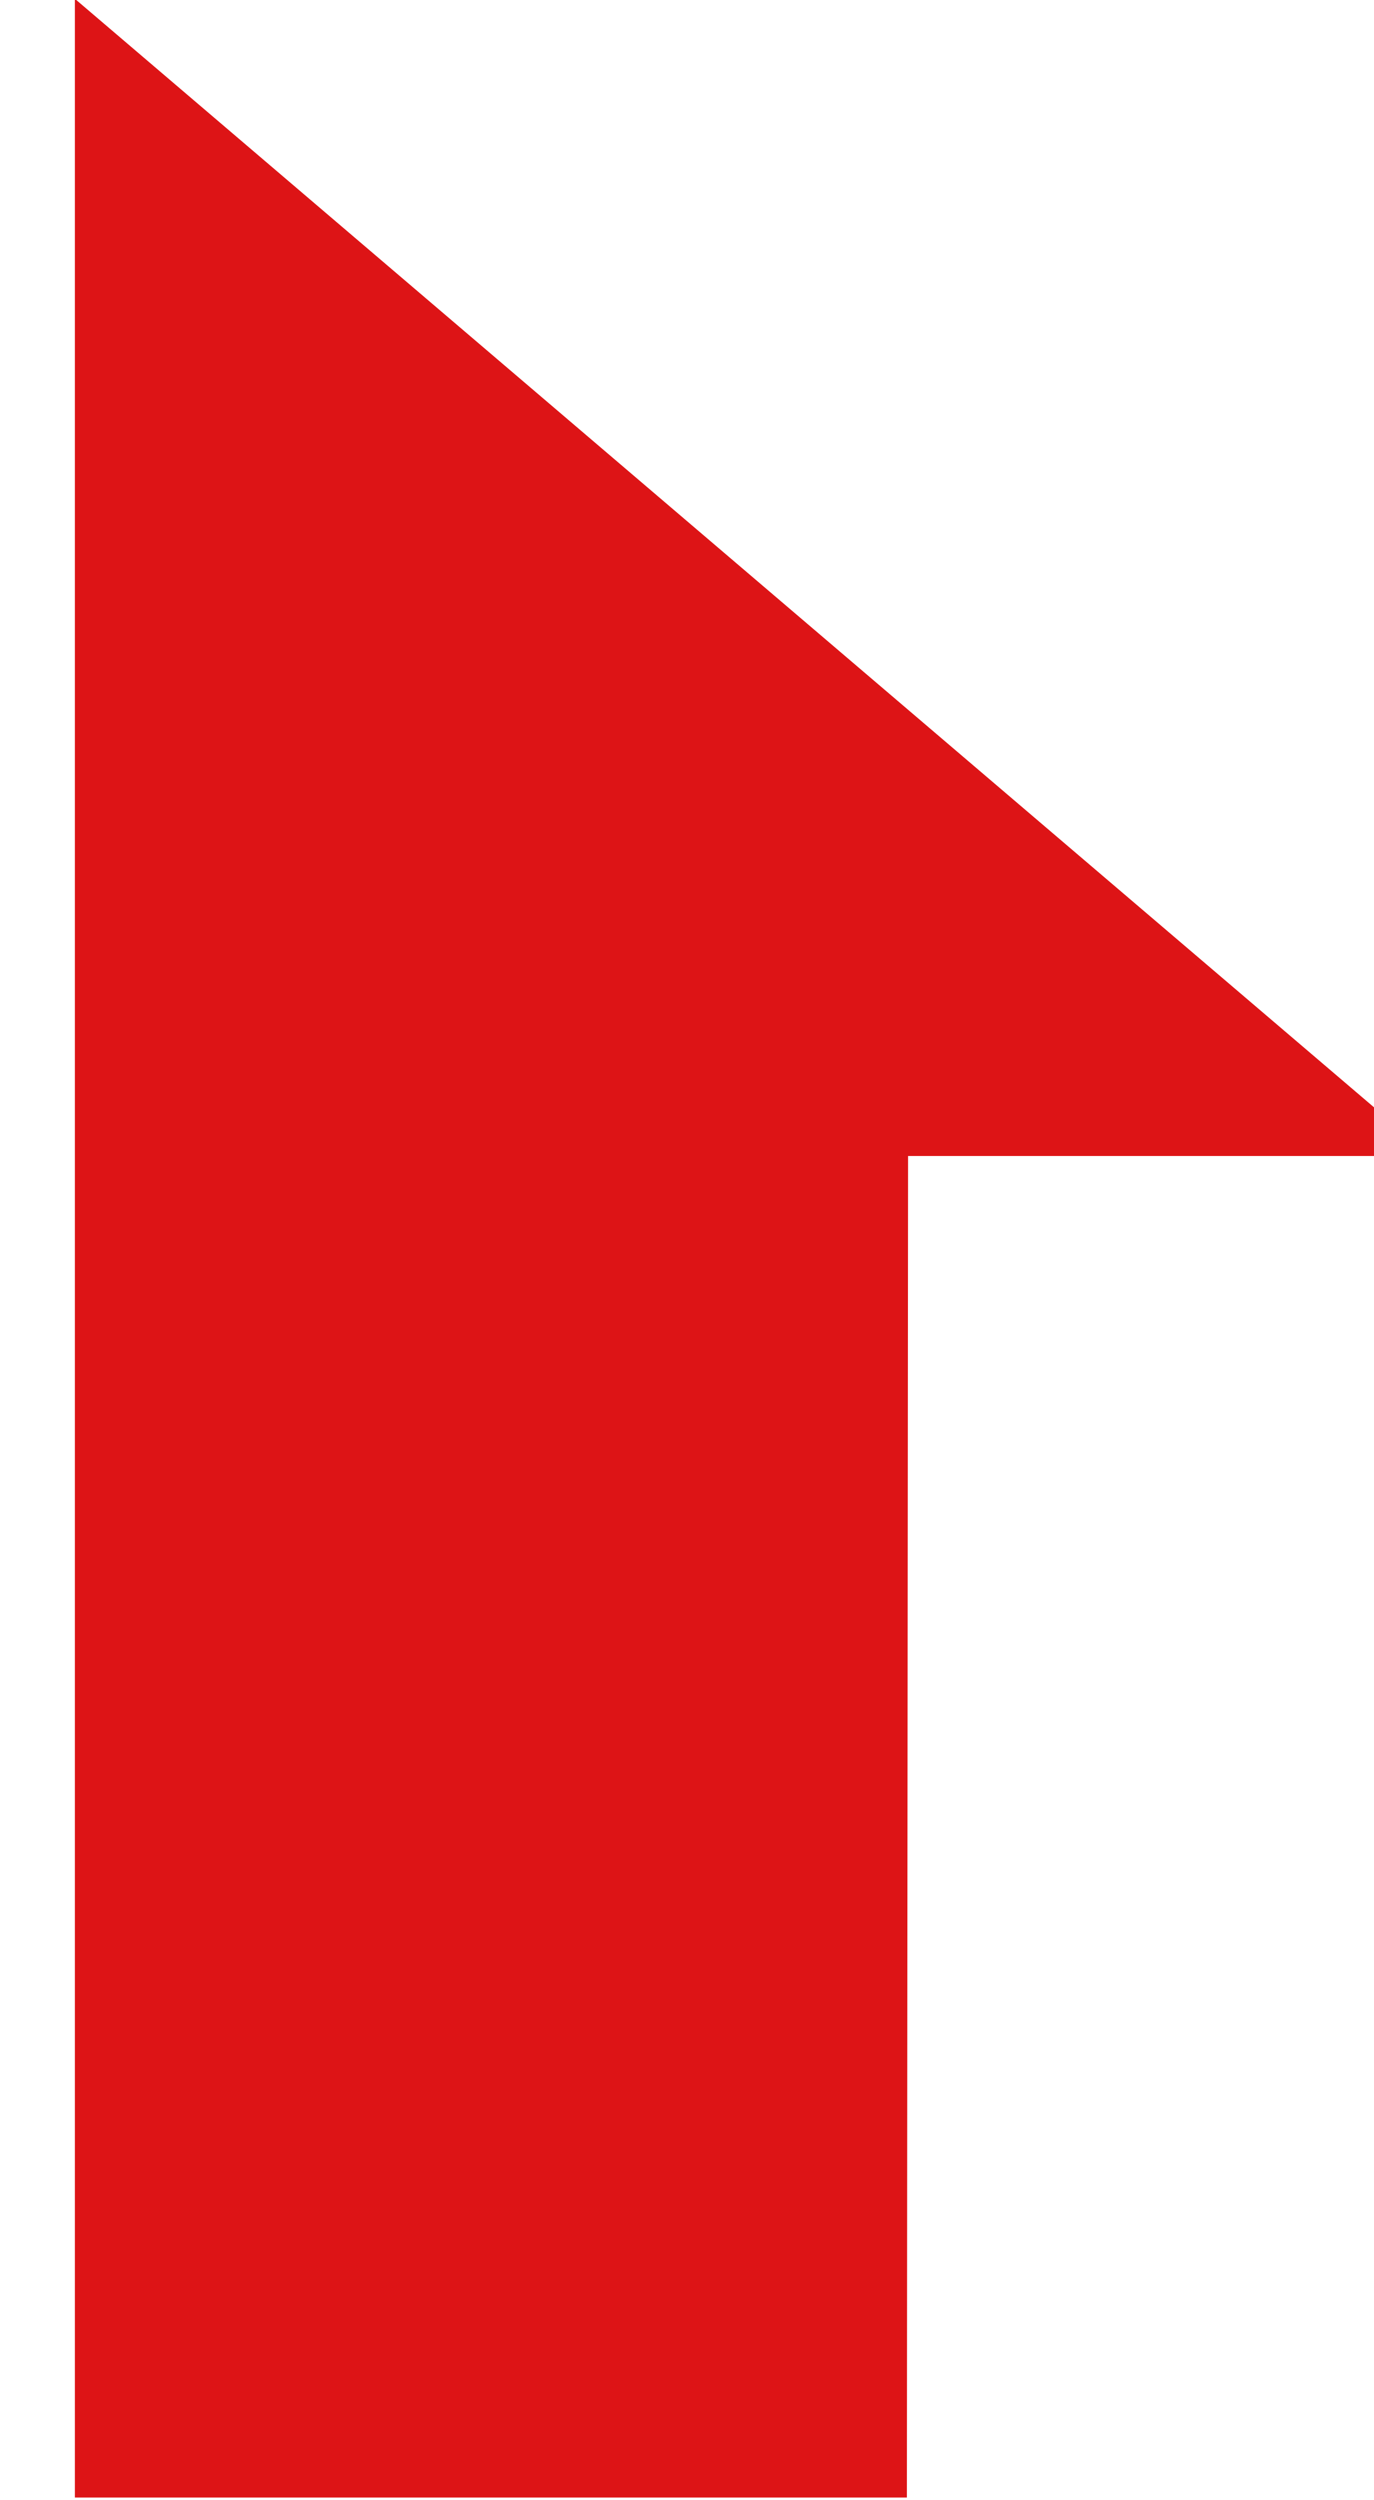 <?xml version="1.0" encoding="utf-8"?>
<!-- Generator: Adobe Illustrator 24.1.1, SVG Export Plug-In . SVG Version: 6.00 Build 0)  -->
<svg version="1.1" id="Layer_1" xmlns="http://www.w3.org/2000/svg" xmlns:xlink="http://www.w3.org/1999/xlink" x="0px" y="0px"
	 viewBox="0 0 115.6 210.2" style="enable-background:new 0 0 115.6 210.2;" xml:space="preserve">
<style type="text/css">
	.st0{filter:url(#패스_2);}
	.st1{fill:#DD1416;}
</style>
<filter  filterUnits="userSpaceOnUse" height="240.104" id="패스_2" width="144.11" x="0" y="0">
	<feOffset  dx="6" input="SourceAlpha"></feOffset>
	<feGaussianBlur  result="blur" stdDeviation="5"></feGaussianBlur>
	<feFlood  flood-opacity="0.341"></feFlood>
	<feComposite  in2="blur" operator="in"></feComposite>
	<feComposite  in="SourceGraphic" operator="over"></feComposite>
</filter>
<g transform="matrix(1, 0, 0, 1, 0, 0)" class="st0">
	<path id="패스_2-2_1_" class="st1" d="M70.3,210H0.3V-0.1l114.1,97.3h-44L70.3,210z"/>
</g>
</svg>
